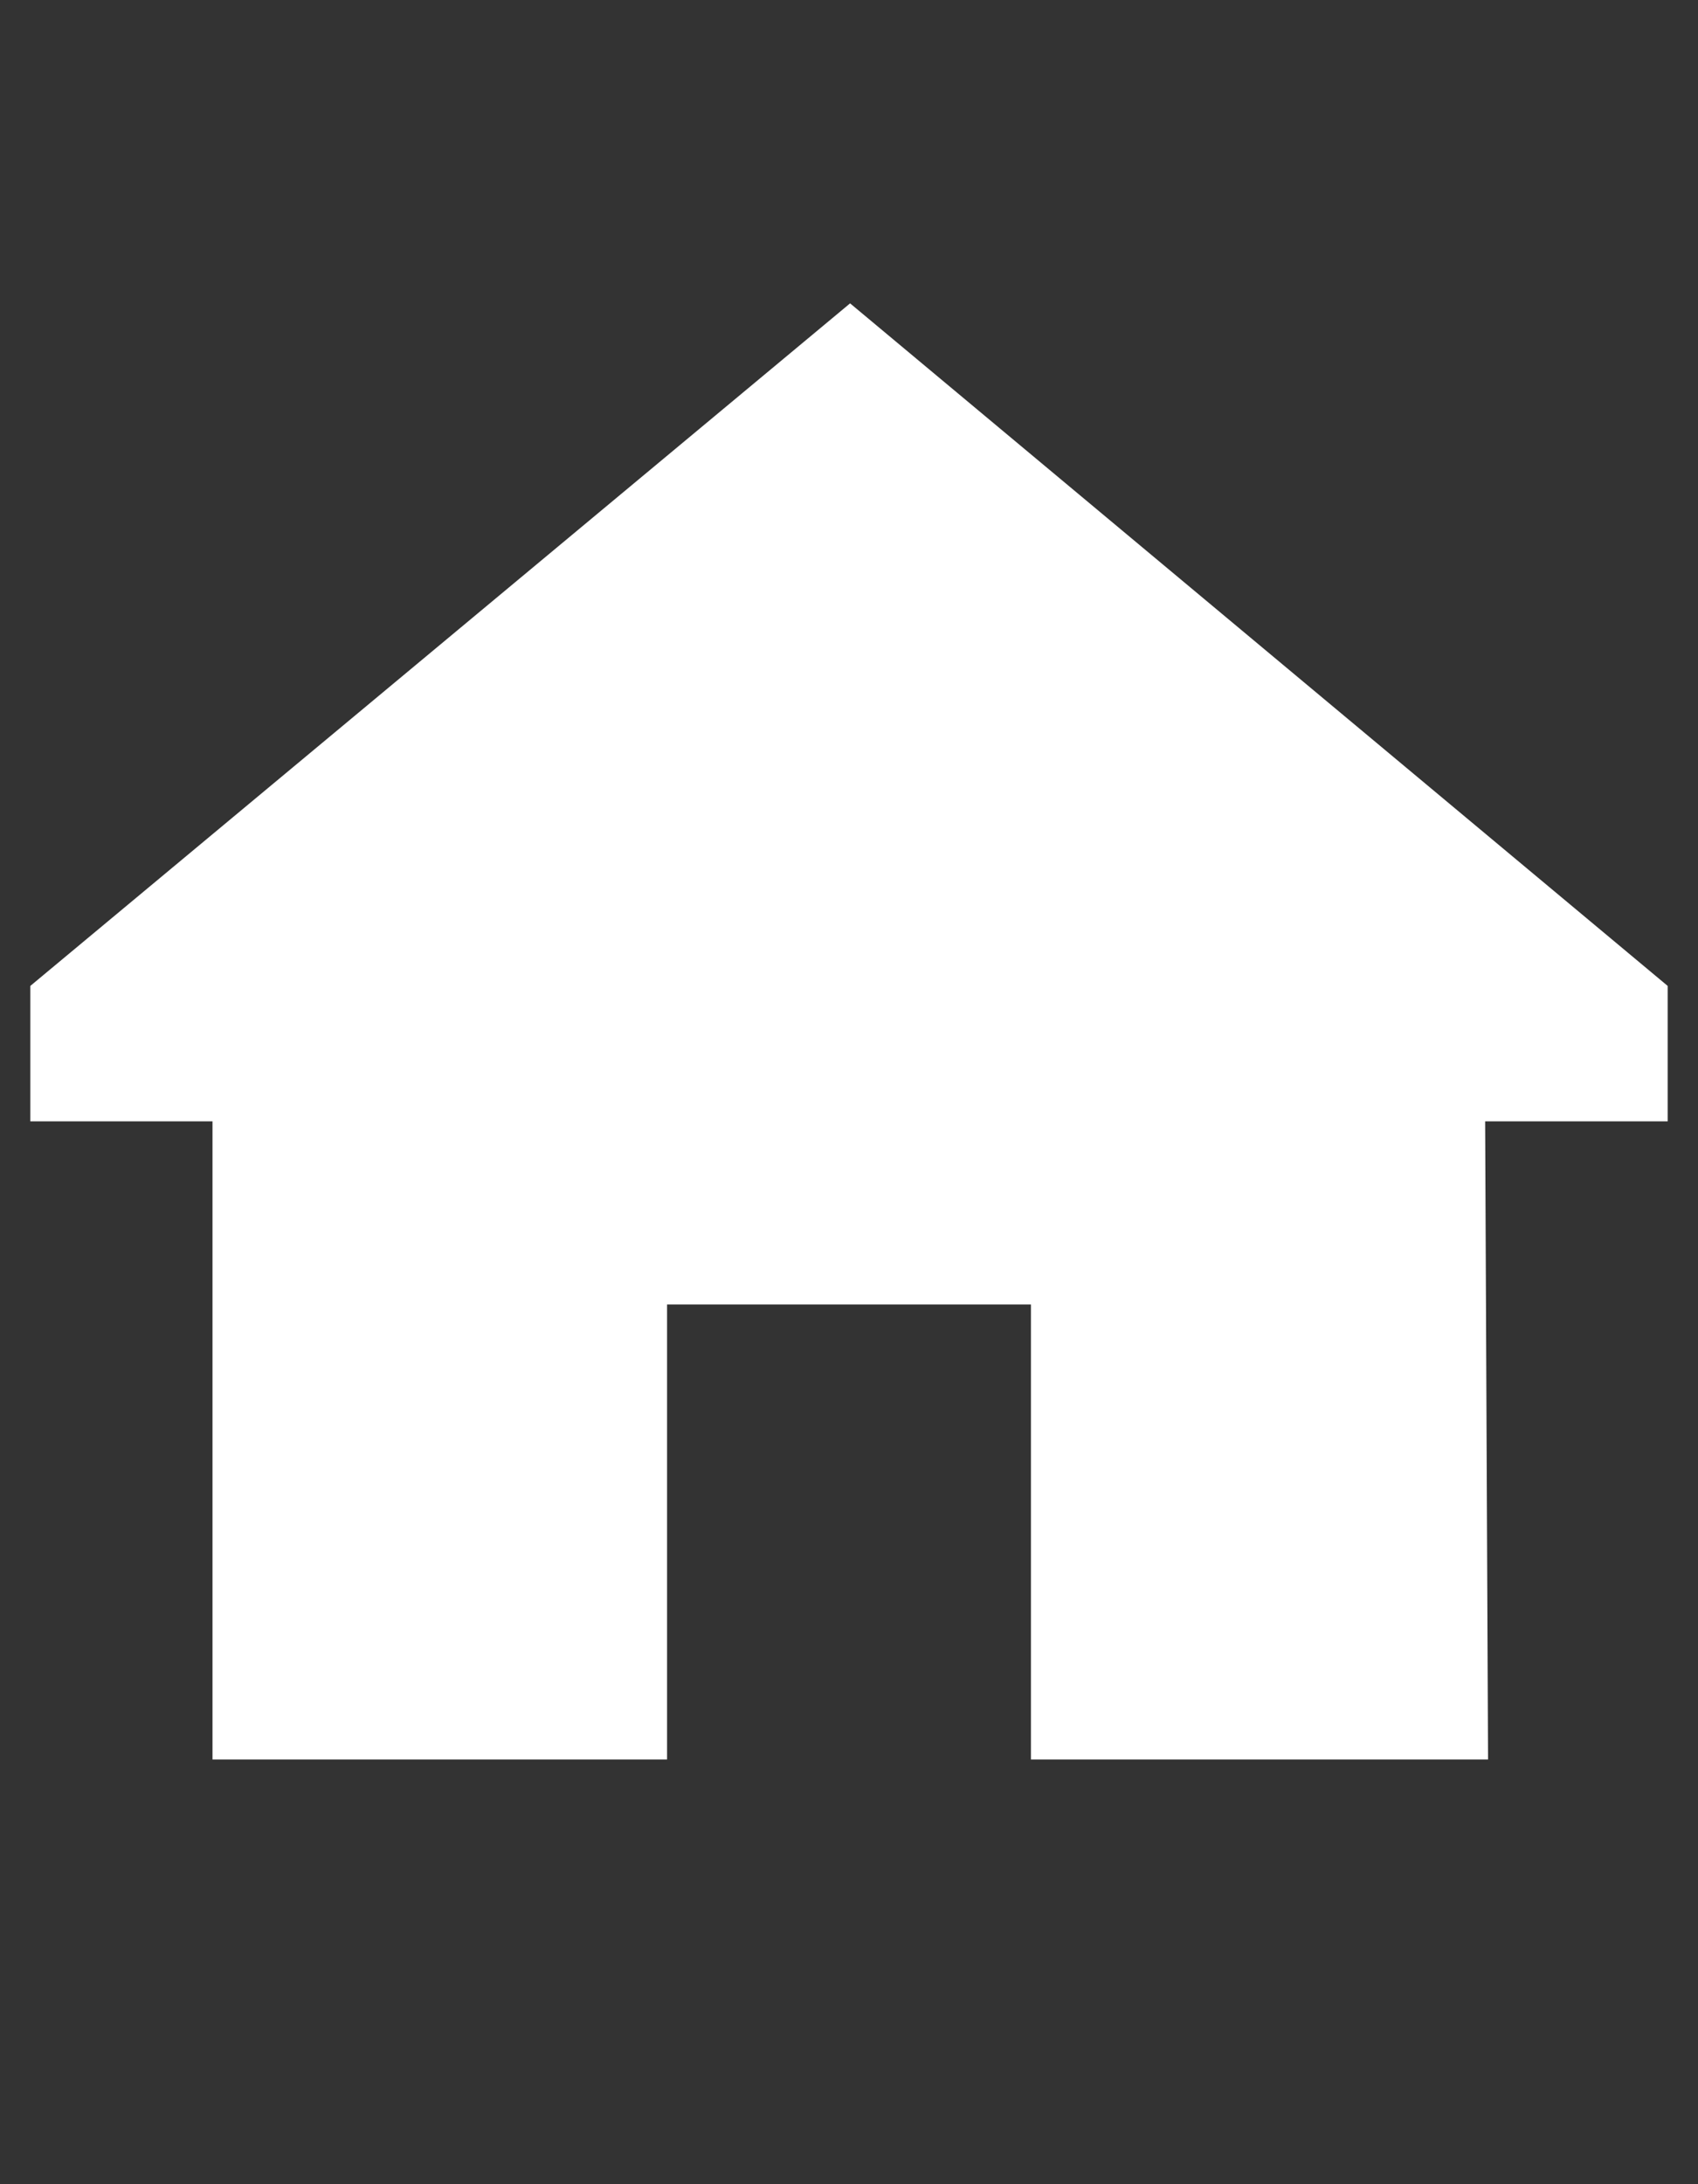 <?xml version="1.0" encoding="utf-8" ?>
<svg xmlns="http://www.w3.org/2000/svg" xmlns:xlink="http://www.w3.org/1999/xlink" width="14" height="18">
	<rect width="100%" height="100%" fill="#333333" stroke="none"/>
	<path fill="white" d="M12.245 9.241L13.75 9.241L13.75 8.125L7.009 2.5L0.25 8.125L0.25 9.241L1.752 9.241L1.752 14.5L5.5 14.5L5.5 10.75L8.5 10.75L8.5 14.5L12.269 14.5L12.245 9.241Z"/>
</svg>
